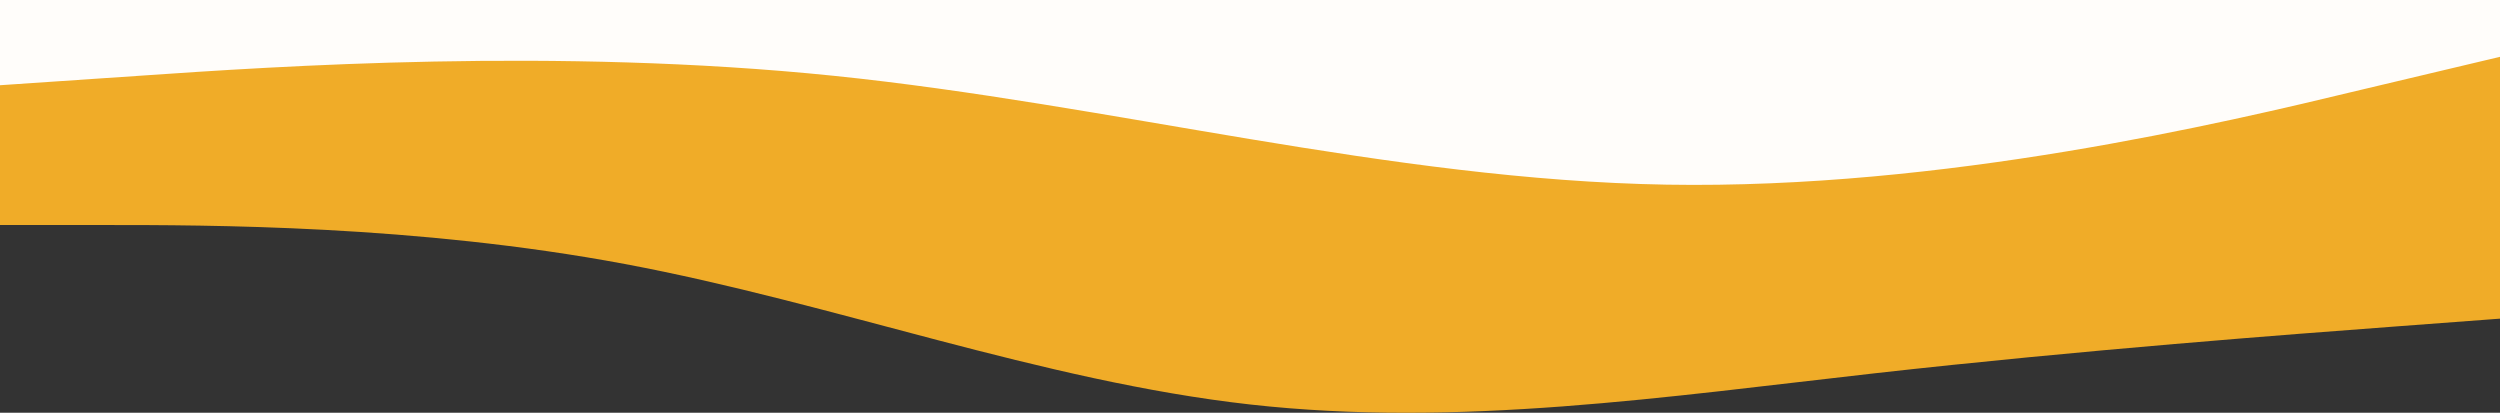 <svg width="1920" height="317" viewBox="0 0 1920 317" fill="none" xmlns="http://www.w3.org/2000/svg"><rect x="0" y="0" width="1920" height="317" fill="#333333" stroke="none"/><path fill-rule="evenodd" clip-rule="evenodd" d="M0 172.813H80C160 172.813 320 172.813 480 202.774C640 232.735 800 292.657 960 310.633C1120 328.61 1280 304.641 1440 286.664C1600 268.688 1760 256.704 1840 250.711L1920 244.719V29H1840C1760 29 1600 29 1440 29C1280 29 1120 29 960 29C800 29 640 29 480 29C320 29 160 29 80 29H0V172.813Z" fill="#F0AC28"/><path fill-rule="evenodd" clip-rule="evenodd" d="M0 65.453L107.2 58.181C212.8 50.908 427.2 36.363 640 58.181C852.8 79.998 1067.2 138.179 1280 141.815C1492.8 145.451 1707.2 94.543 1812.8 69.089L1920 43.635V0H1812.8C1707.2 0 1492.8 0 1280 0C1067.2 0 852.8 0 640 0C427.2 0 212.8 0 107.2 0H0V65.453Z" fill="#FFFDFA"/></svg>